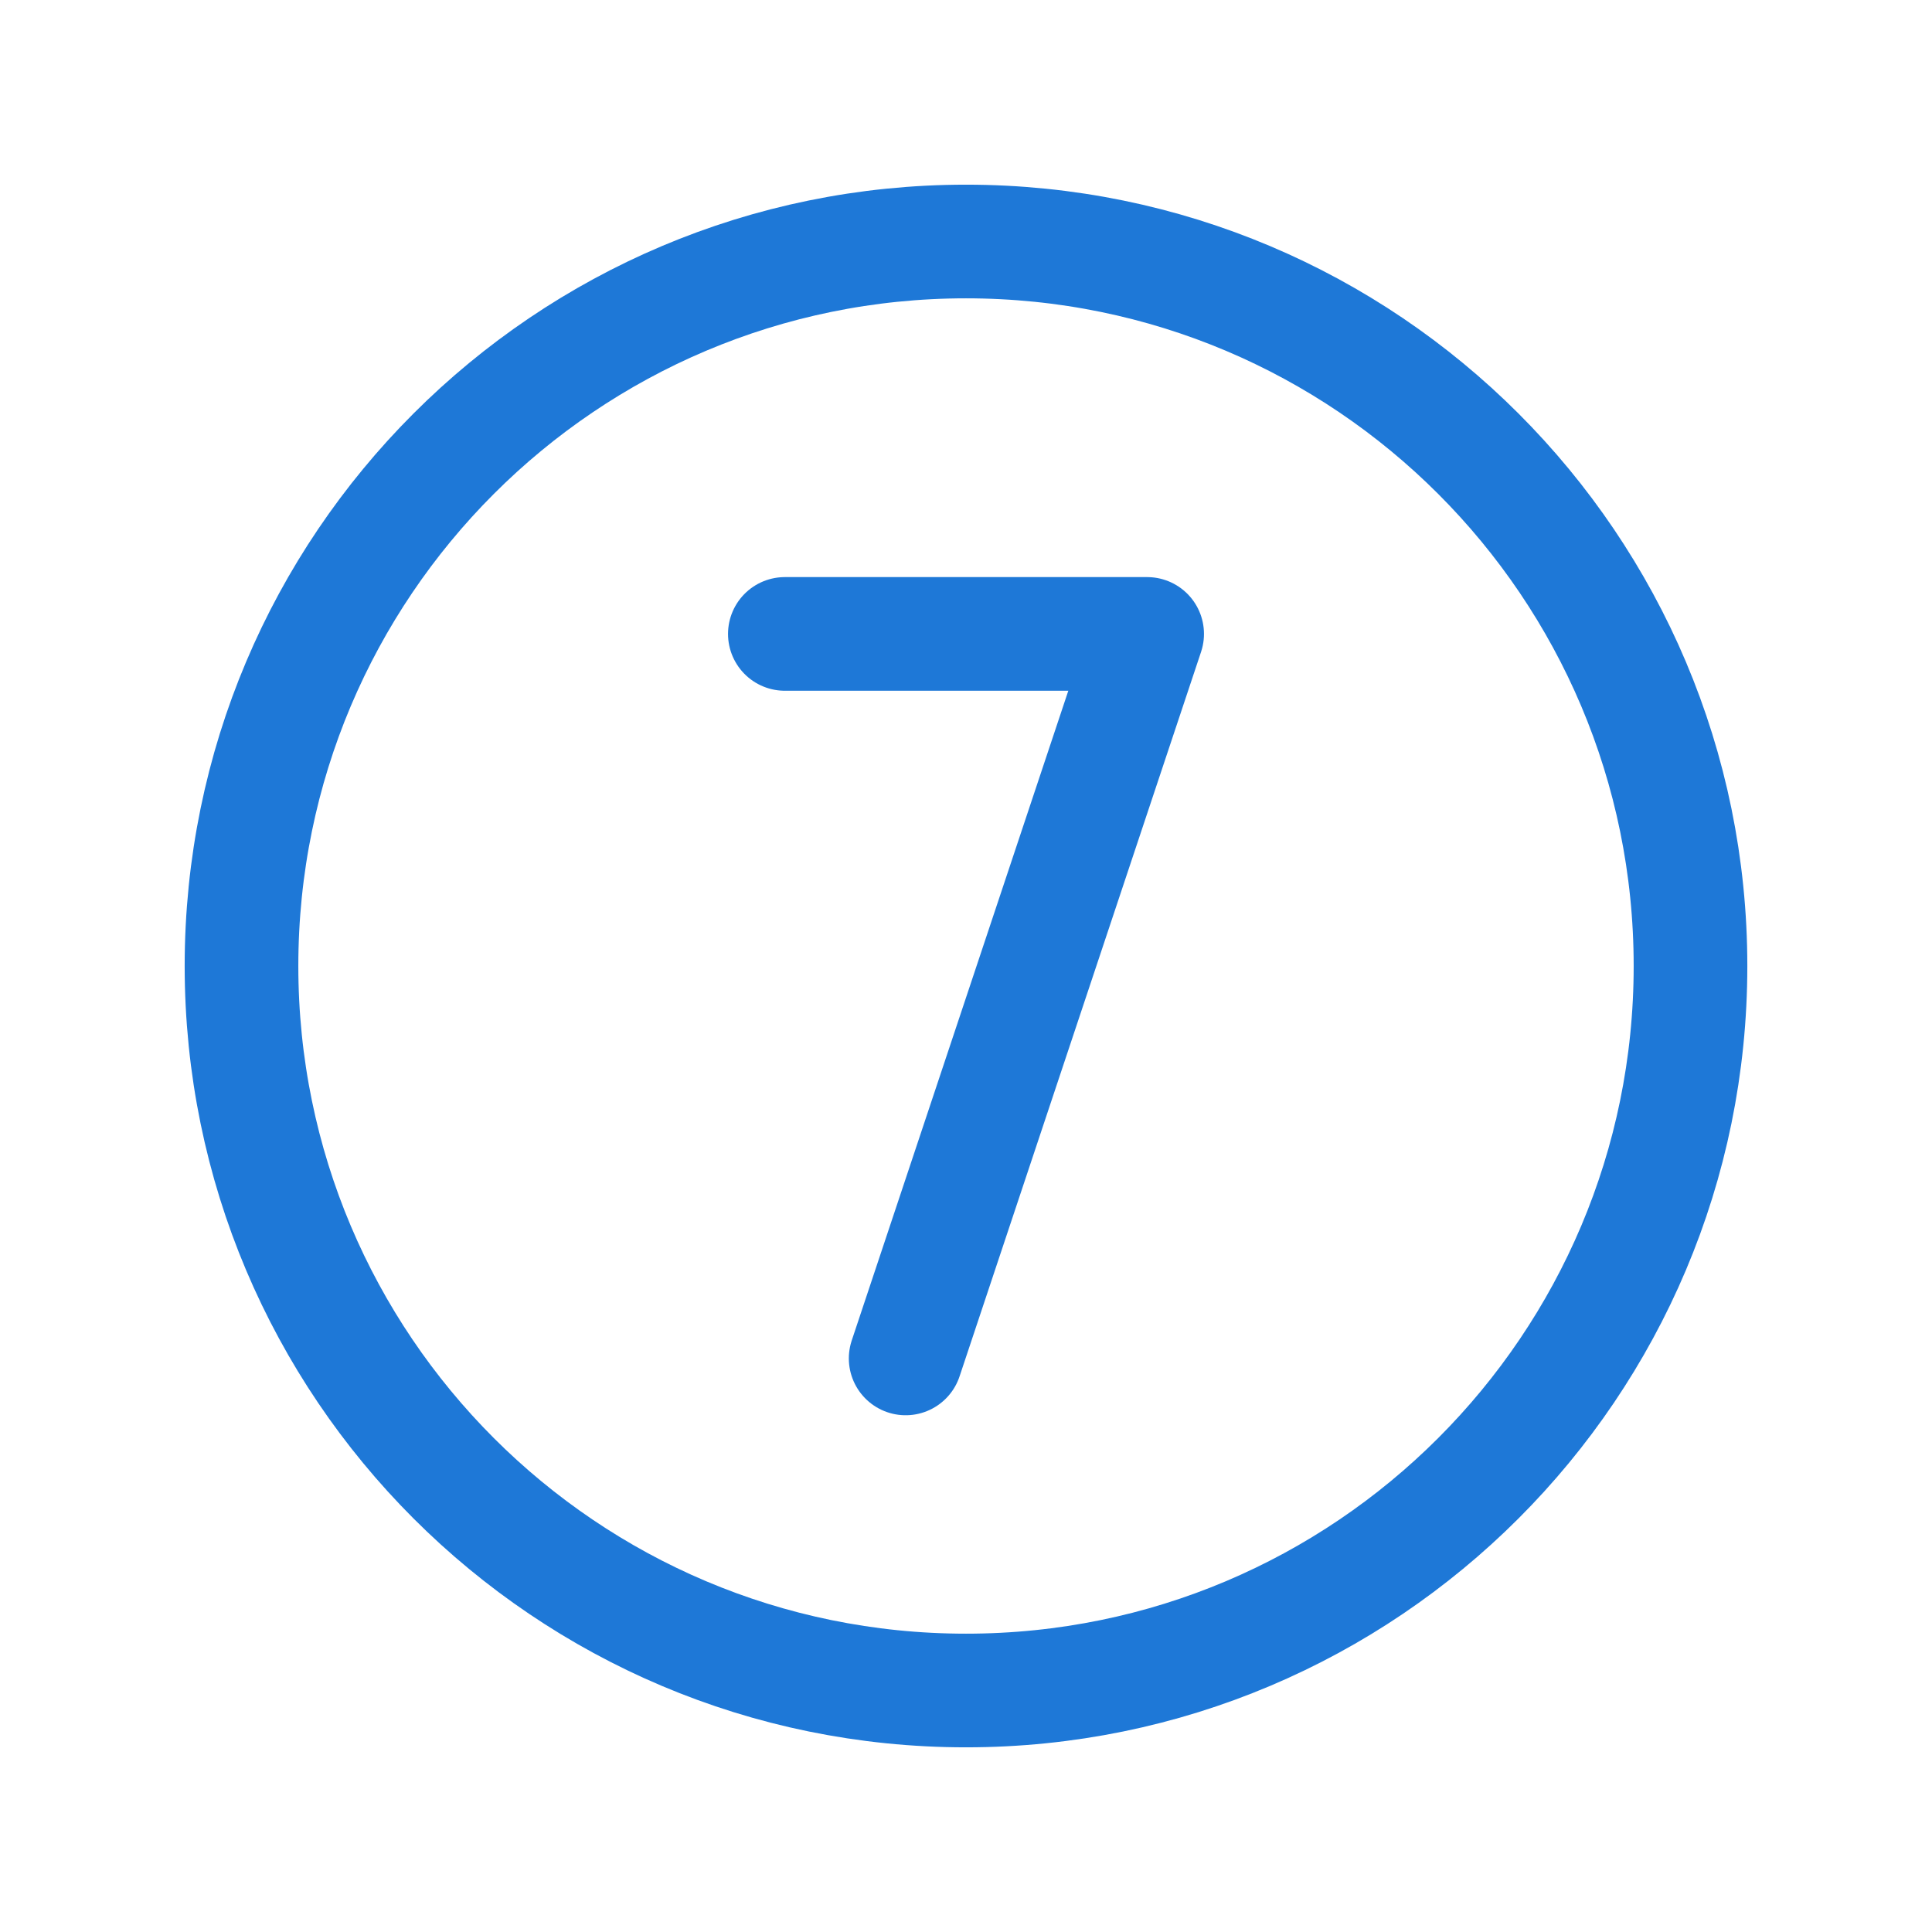 <?xml version="1.0"?>
<svg xmlns="http://www.w3.org/2000/svg" width="34" height="34" viewBox="0 0 34 34" fill="none">
<path d="M17 29.75C24.042 29.75 29.75 24.042 29.75 17C29.75 9.958 24.042 4.25 17 4.25C9.958 4.25 4.25 9.958 4.25 17C4.25 24.042 9.958 29.75 17 29.75Z" stroke="#1E78D7" stroke-width="2" stroke-miterlimit="10"/>
<path d="M13.812 11.156H20.188L15.938 23.906" stroke="#1E78D7" stroke-width="2" stroke-linecap="round" stroke-linejoin="round"/>
</svg>
